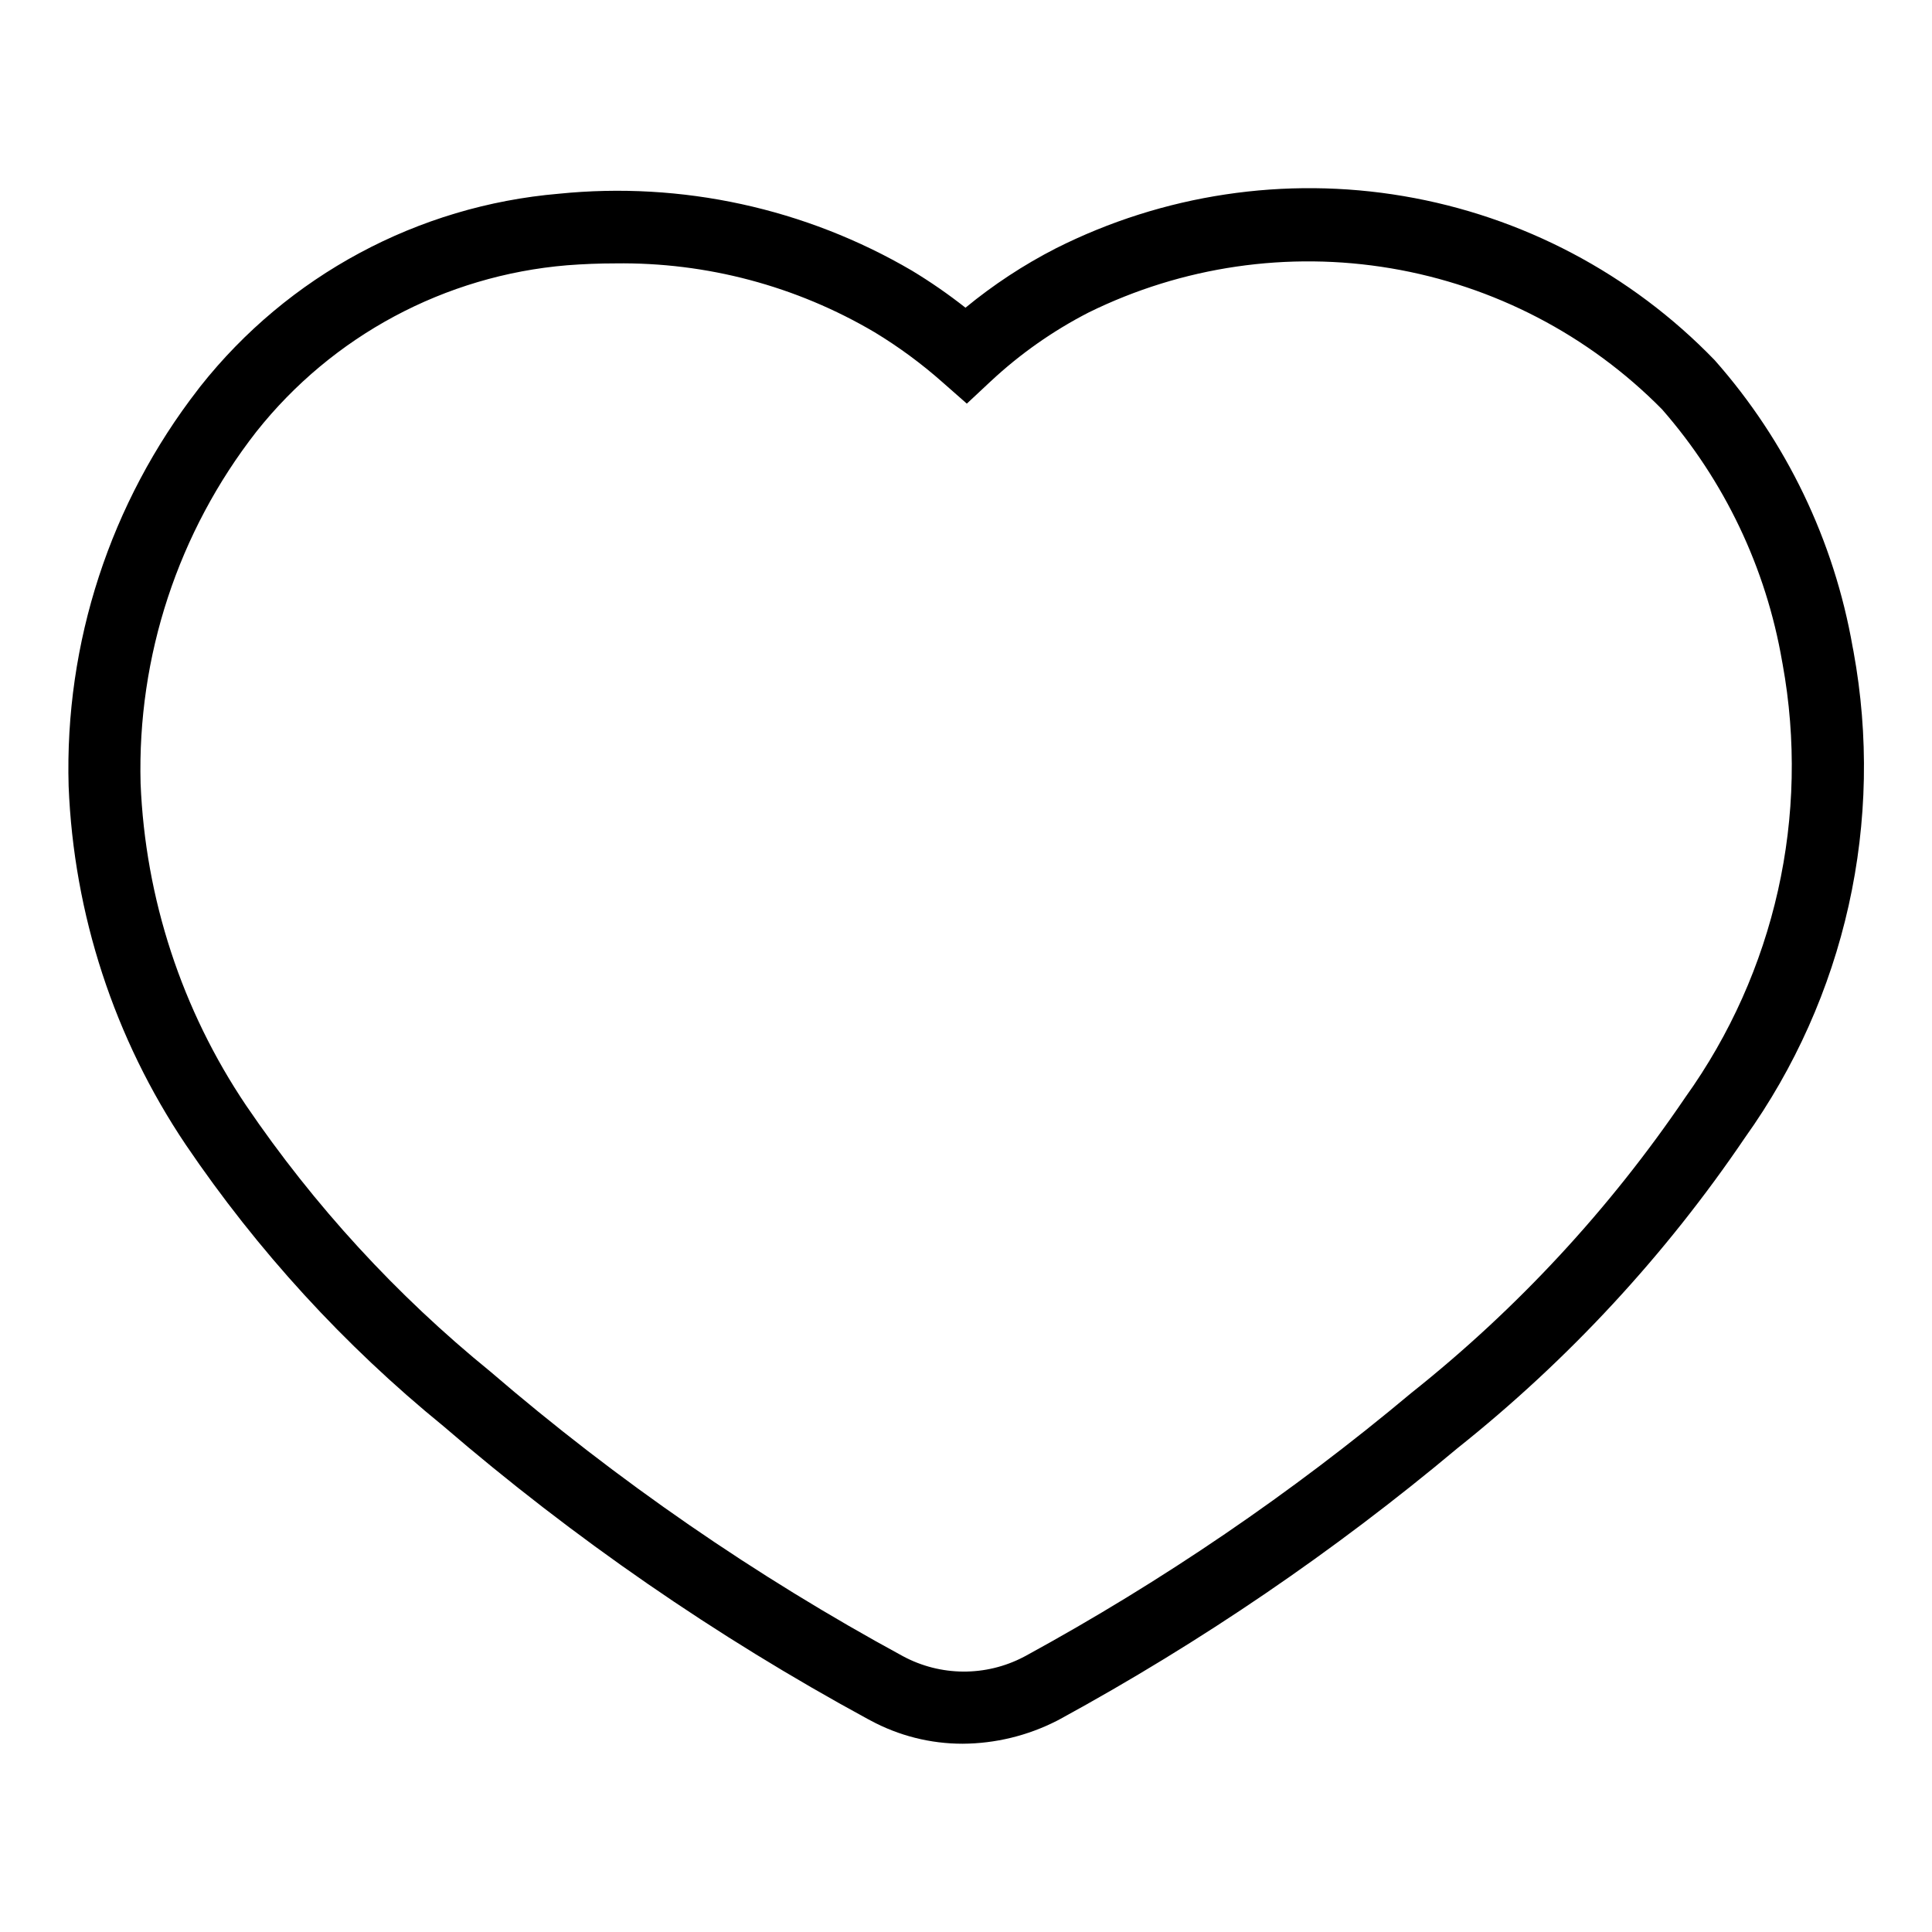 <?xml version="1.0" encoding="UTF-8"?>
<!-- Uploaded to: SVG Repo, www.svgrepo.com, Generator: SVG Repo Mixer Tools -->
<svg fill="#000000" width="800px" height="800px" version="1.1" viewBox="144 144 512 512" xmlns="http://www.w3.org/2000/svg">
 <path d="m635.21 316.68-0.238-1.215c-4.926-28.23-17.582-54.543-36.562-76.016-22.145-22.914-51.031-38.148-82.445-43.477-31.418-5.332-63.711-0.477-92.172 13.852-8.516 4.367-16.539 9.641-23.93 15.723-4.535-3.574-9.285-6.863-14.23-9.848-28.23-16.523-60.98-23.652-93.527-20.359-37.367 3.18-71.758 21.664-95.023 51.078l-0.59 0.77h0.004c-23.273 30.016-35.398 67.18-34.309 105.14 1.344 33.949 12.09 66.855 31.051 95.047 18.988 28.035 41.973 53.145 68.223 74.531 34.609 29.785 72.293 55.801 112.41 77.602l0.805 0.426c7.504 4.059 15.902 6.18 24.43 6.172 8.672-0.047 17.215-2.125 24.945-6.062l0.887-0.469c37.371-20.391 72.637-44.43 105.28-71.766 29.441-23.438 55.152-51.211 76.25-82.371 13.176-18.441 22.508-39.344 27.445-61.465 4.938-22.117 5.375-45.004 1.293-67.297zm-44.578 118.12c-20.105 29.652-44.598 56.078-72.645 78.367-31.672 26.523-65.887 49.848-102.14 69.641l-0.516 0.27h0.004c-10.059 5.277-22.082 5.207-32.078-0.188-39.004-21.184-75.645-46.461-109.3-75.402-24.891-20.234-46.695-43.992-64.73-70.52-17.047-25.312-26.73-54.859-27.969-85.355-0.895-33.684 9.949-66.633 30.676-93.203 20.176-25.445 49.977-41.41 82.336-44.109 4.332-0.336 8.586-0.5 12.793-0.5 24.156-0.34 47.941 5.981 68.746 18.266 6.356 3.852 12.352 8.266 17.918 13.188l6.492 5.711 6.312-5.898h0.004c7.769-7.258 16.508-13.398 25.965-18.258 24.816-12.215 52.844-16.309 80.117-11.703 27.273 4.606 52.406 17.676 71.836 37.363 16.555 18.914 27.566 42.027 31.824 66.801l0.133 0.707c7.309 40.188-1.992 81.617-25.777 114.82z"/>
</svg>